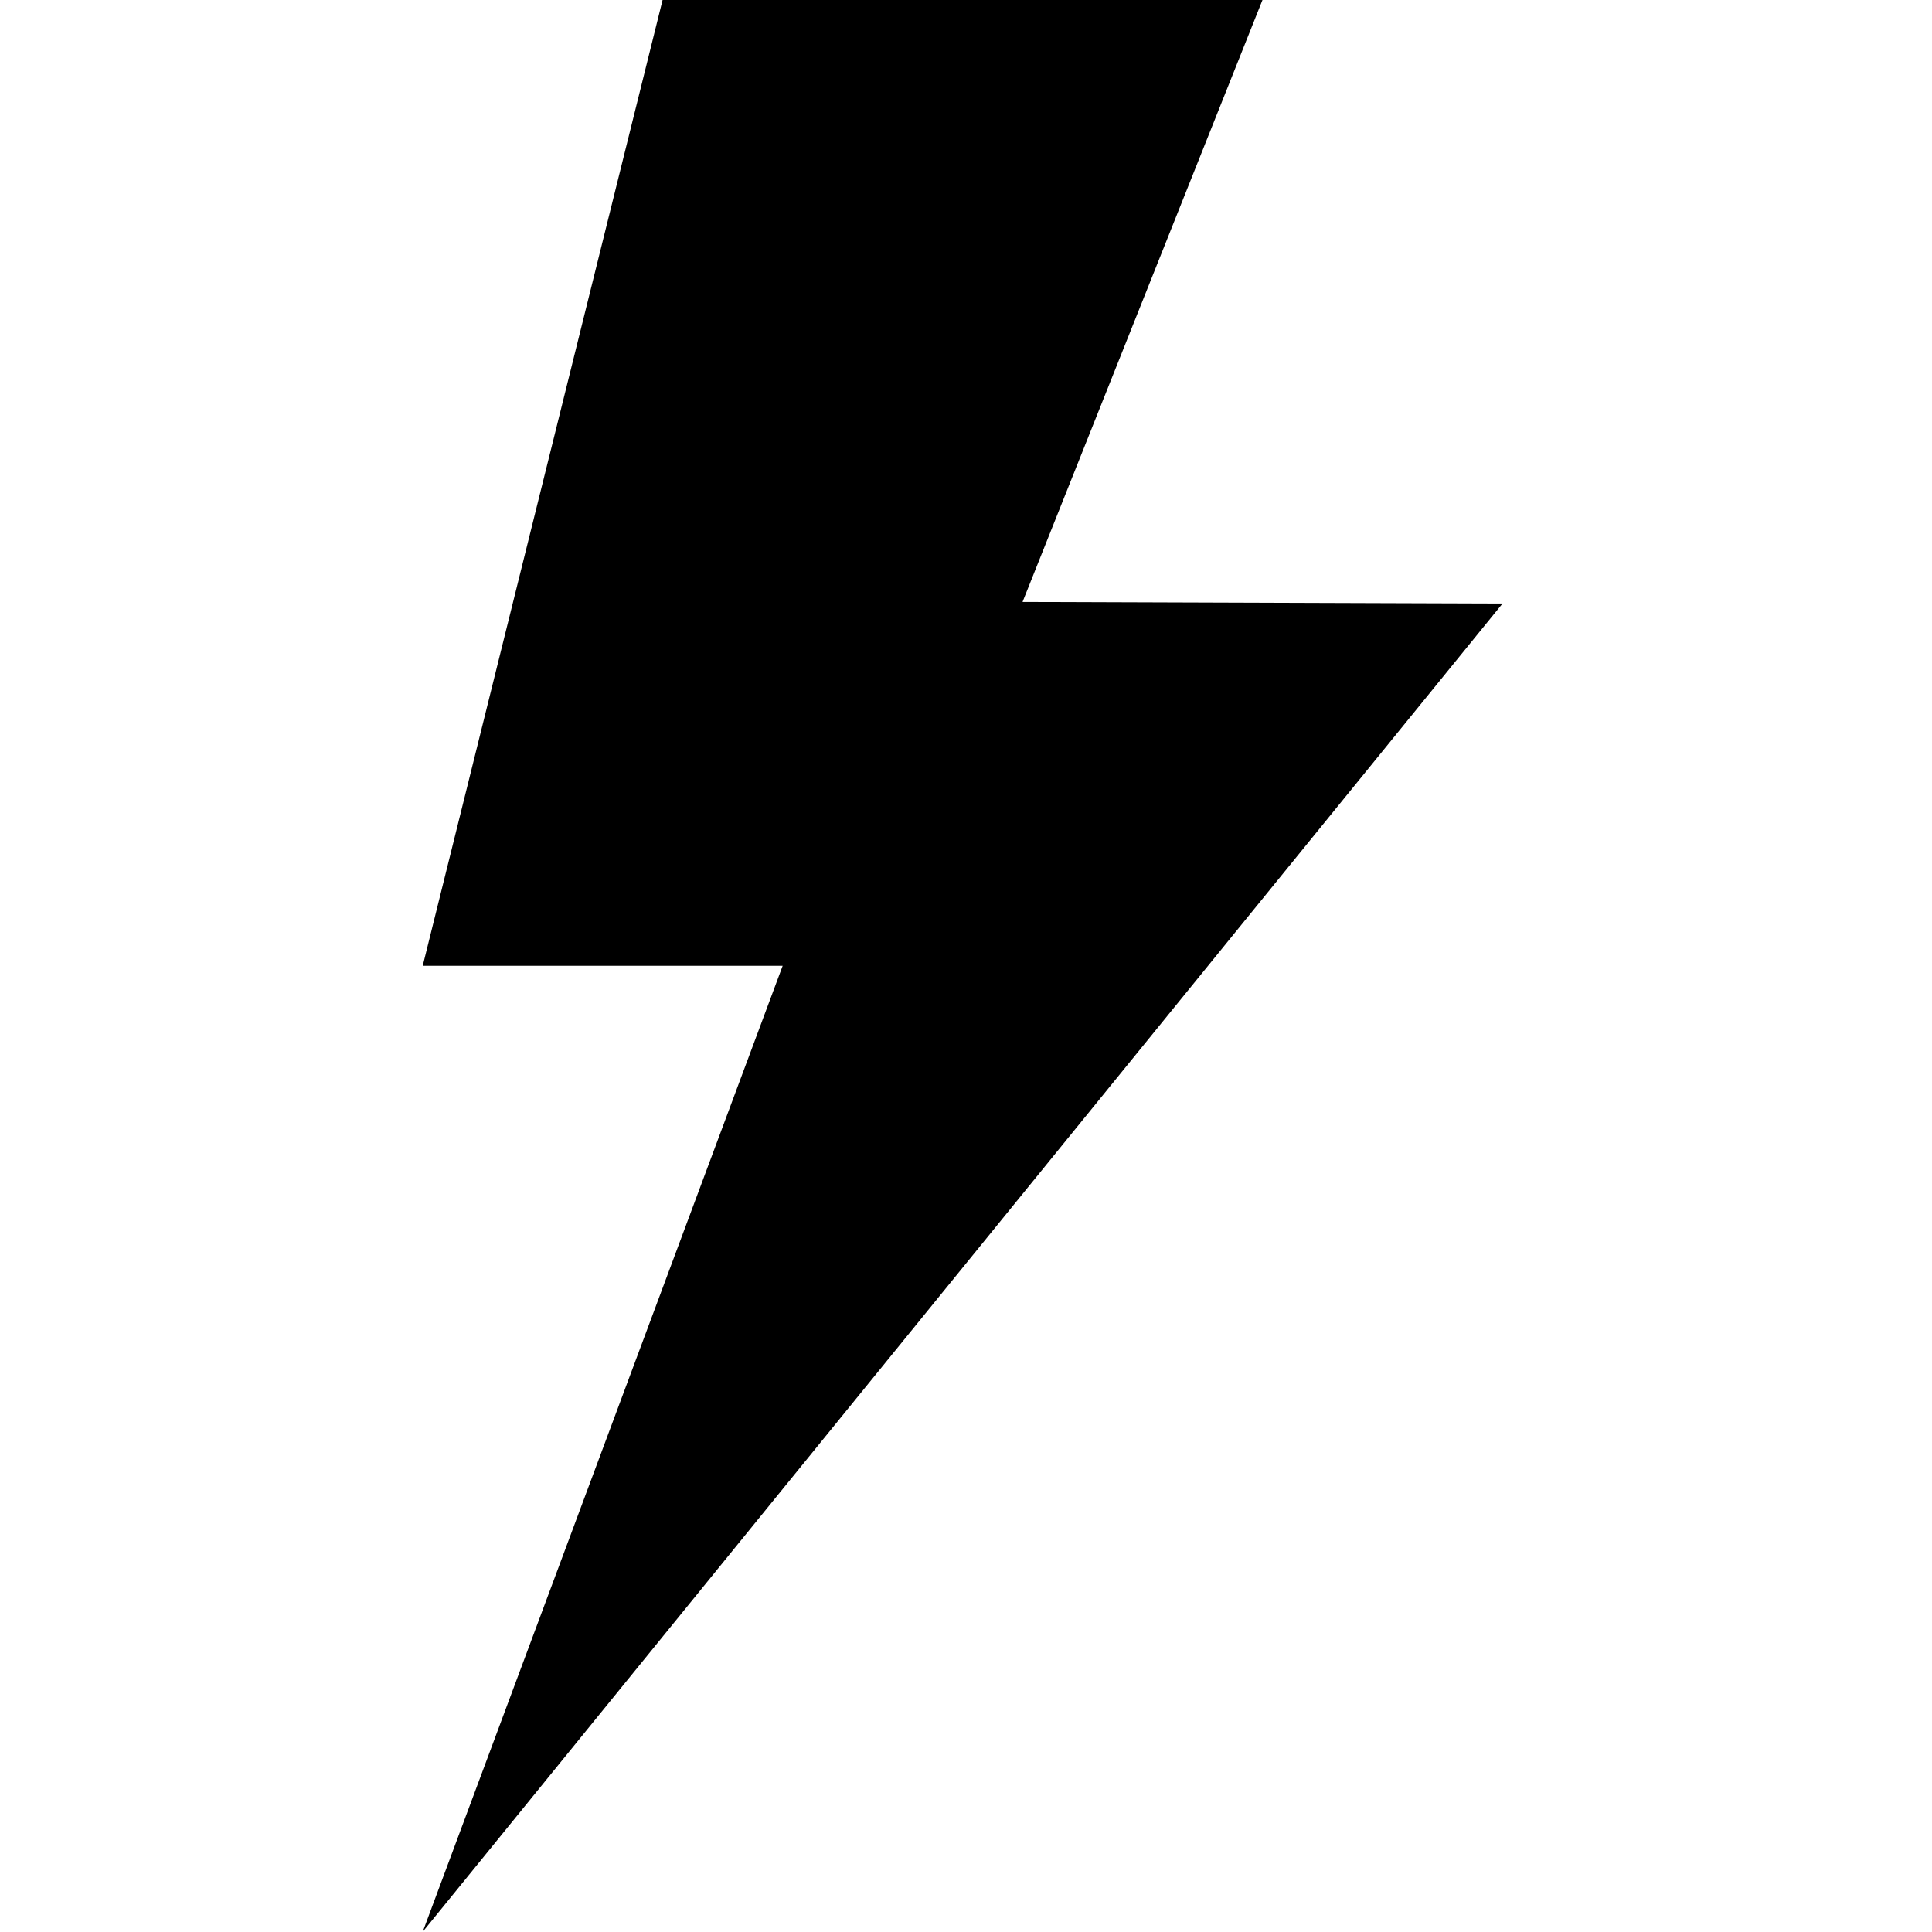 <svg version="1.2" preserveAspectRatio="xMidYMid meet" height="100" viewBox="0 0 75 75" zoomAndPan="magnify" width="100" xmlns:xlink="http://www.w3.org/1999/xlink" xmlns="http://www.w3.org/2000/svg"><defs><clipPath id="1b3da4158c"><path d="M 16.363 0 L 58.363 0 L 58.363 75 L 16.363 75 Z M 16.363 0"></path></clipPath></defs><g id="317bf6f49f"><g clip-path="url(#1b3da4158c)" clip-rule="nonzero"><path d="M 16.41 37.492 C 16.41 37.492 30.383 37.492 30.383 37.492 C 30.383 37.492 16.41 74.992 16.41 74.992 C 16.41 74.992 58.328 23.43 58.328 23.43 C 58.328 23.43 39.695 23.367 39.695 23.367 C 39.695 23.367 49.012 -0.008 49.012 -0.008 C 49.012 -0.008 25.723 -0.008 25.723 -0.008 C 25.723 -0.008 16.41 37.492 16.41 37.492 Z M 16.41 37.492" style="stroke:none;fill-rule:nonzero;fill:#000000;fill-opacity:1;"></path></g></g></svg>